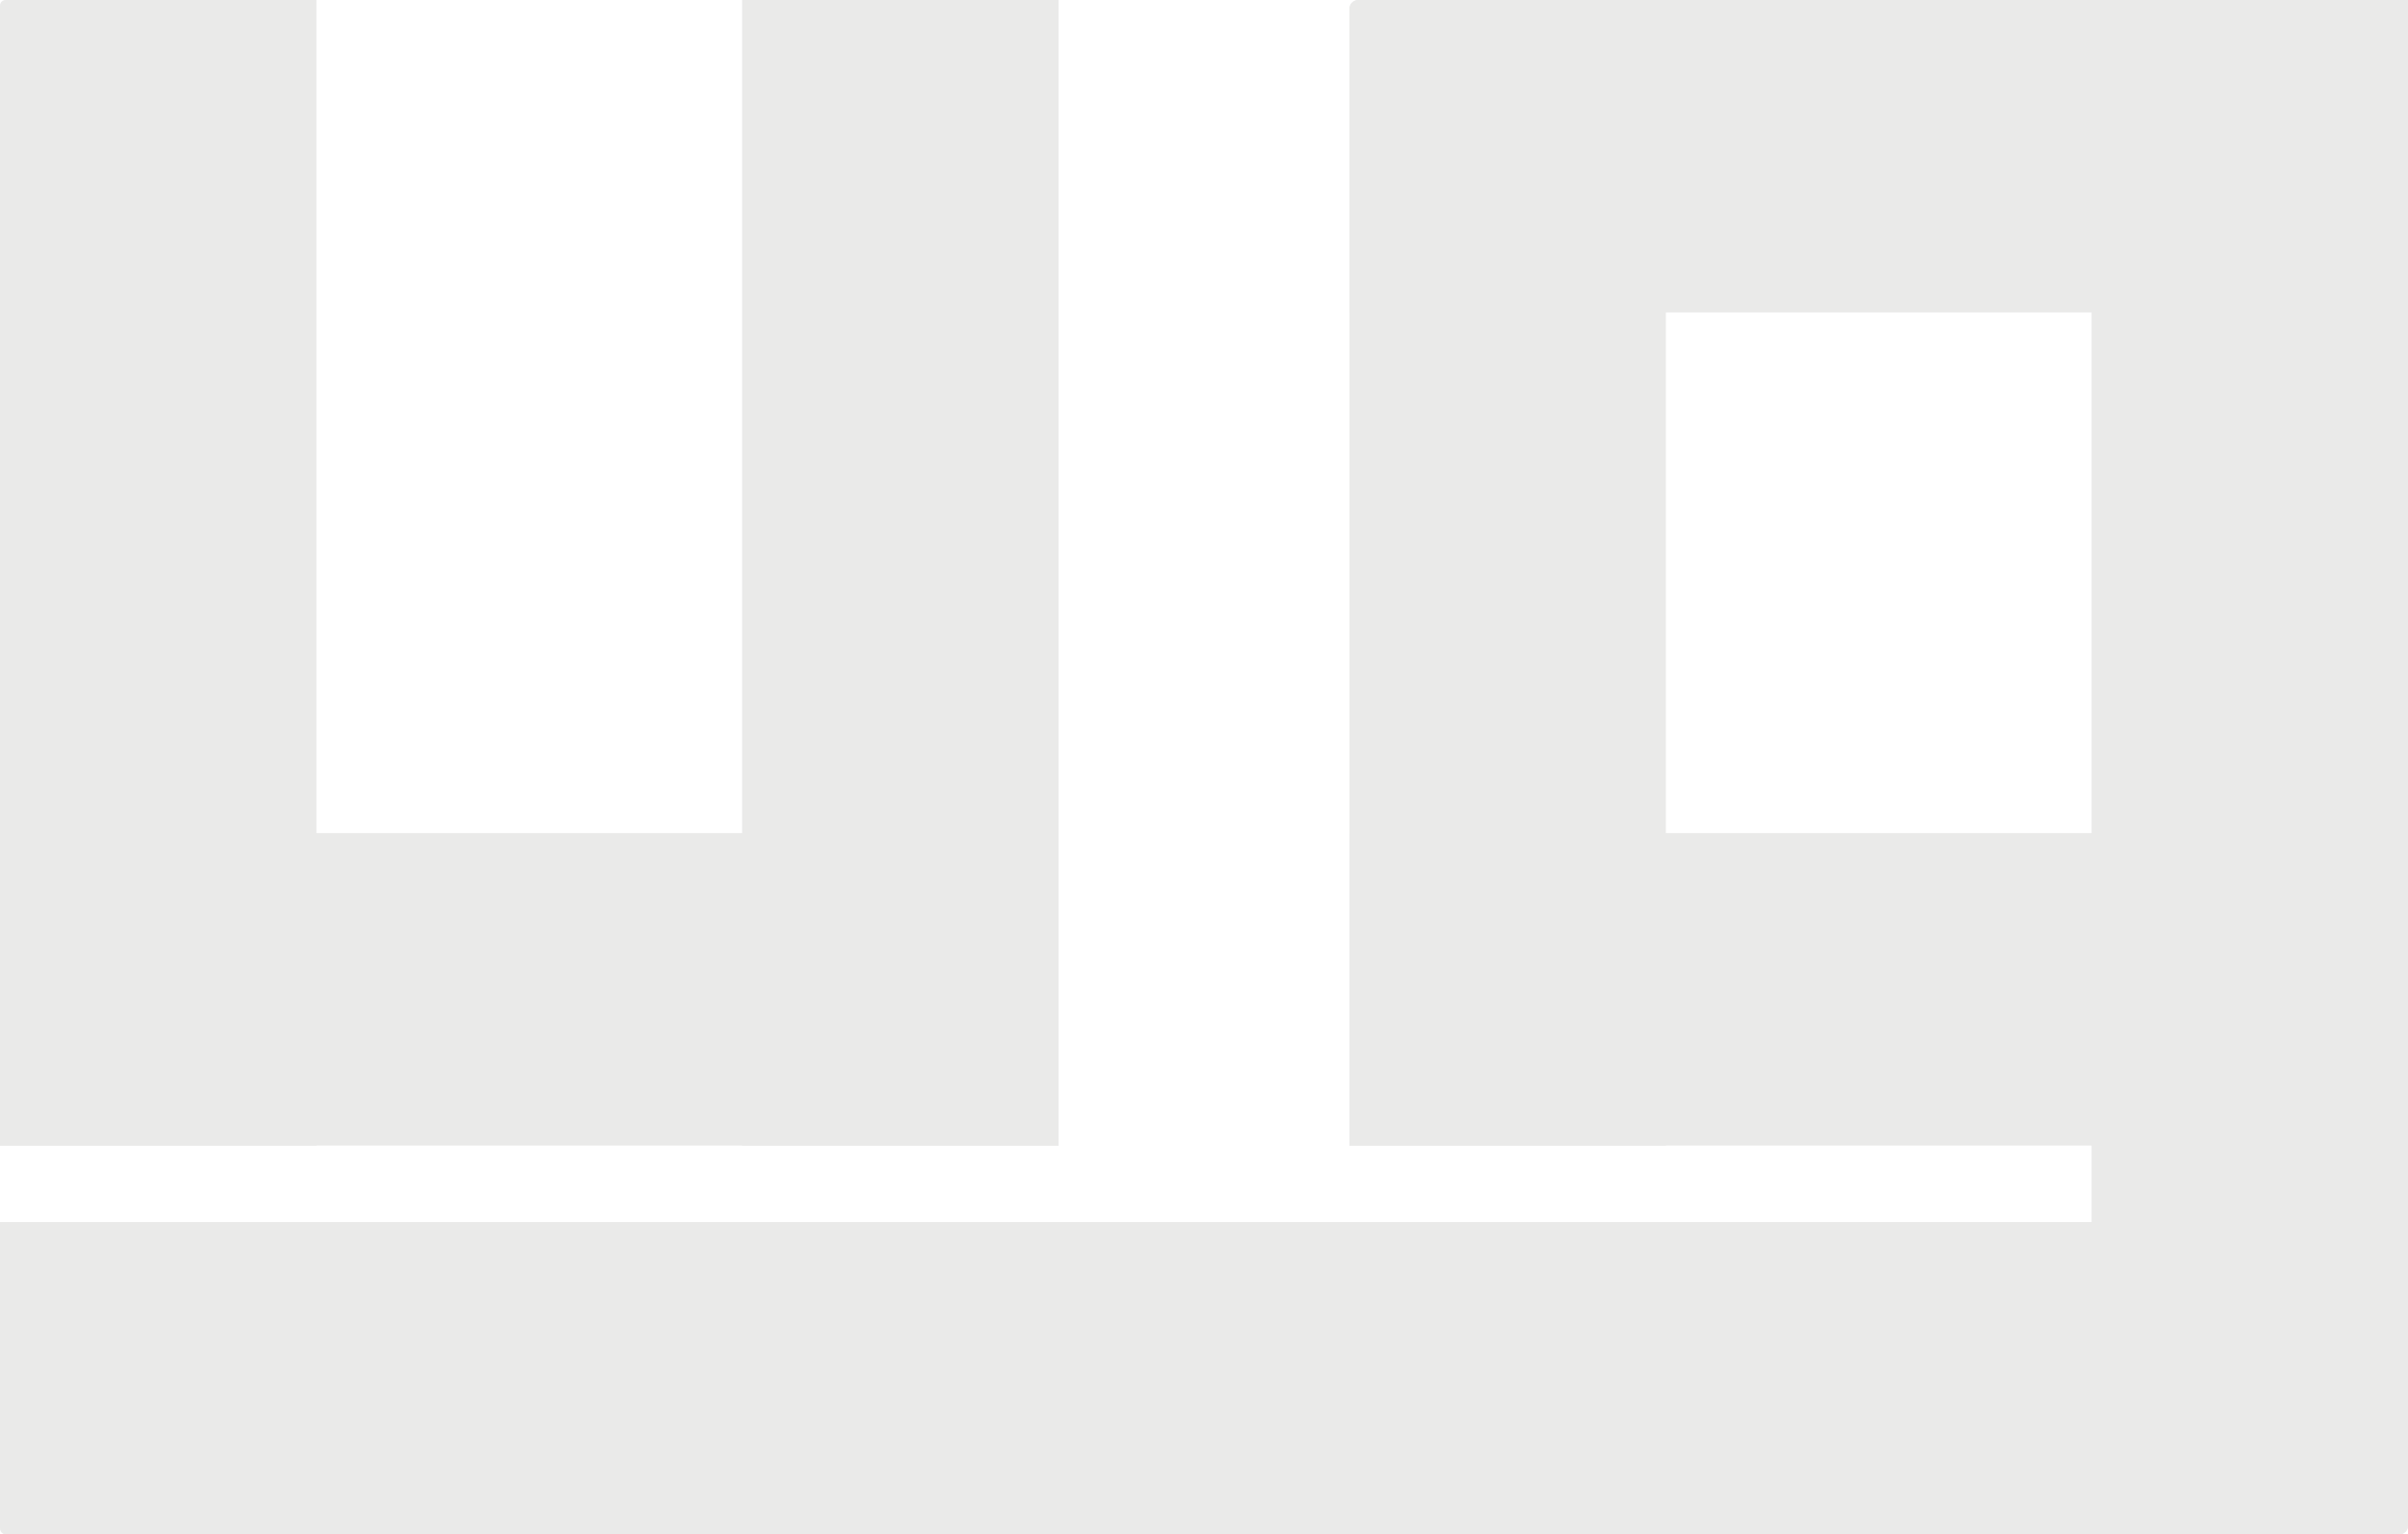 <?xml version="1.0" encoding="UTF-8"?><svg id="Layer_1" xmlns="http://www.w3.org/2000/svg" viewBox="0 0 6796.16 4331.86"><defs><style>.cls-1{fill:#eaeae9;stroke-width:0px;}</style></defs><path class="cls-1" d="m15.74,0h877.32v3233.91H0V15.74C0,7.05,7.05,0,15.74,0Z"/><rect class="cls-1" x="2094.45" y="0" width="893.07" height="3233.91"/><rect class="cls-1" x="1052.74" y="1299.13" width="882.05" height="2987.52" transform="translate(4286.65 1299.13) rotate(90)"/><path class="cls-1" d="m3833.56,0h868.15v3233.91h-893.07V24.92C3808.64,11.17,3819.81,0,3833.56,0Z"/><path class="cls-1" d="m5903.09,0h893.07v4306.94c0,13.75-11.17,24.92-24.92,24.92h-868.15V0h0Z"/><rect class="cls-1" x="4861.38" y="1299.13" width="882.05" height="2987.52" transform="translate(8095.29 -2509.51) rotate(90)"/><path class="cls-1" d="m2957.06,492.76h857.13c13.75,0,24.92,11.17,24.92,24.92v6754.11c0,9.45-7.67,17.13-17.13,17.13h-864.92V492.76h0Z" transform="translate(7288.92 492.76) rotate(90)"/><path class="cls-1" d="m4861.38-1052.74h882.05V1934.78h-857.13c-13.75,0-24.92-11.17-24.92-24.92V-1052.74h0Z" transform="translate(5743.42 -4861.38) rotate(90)"/></svg>